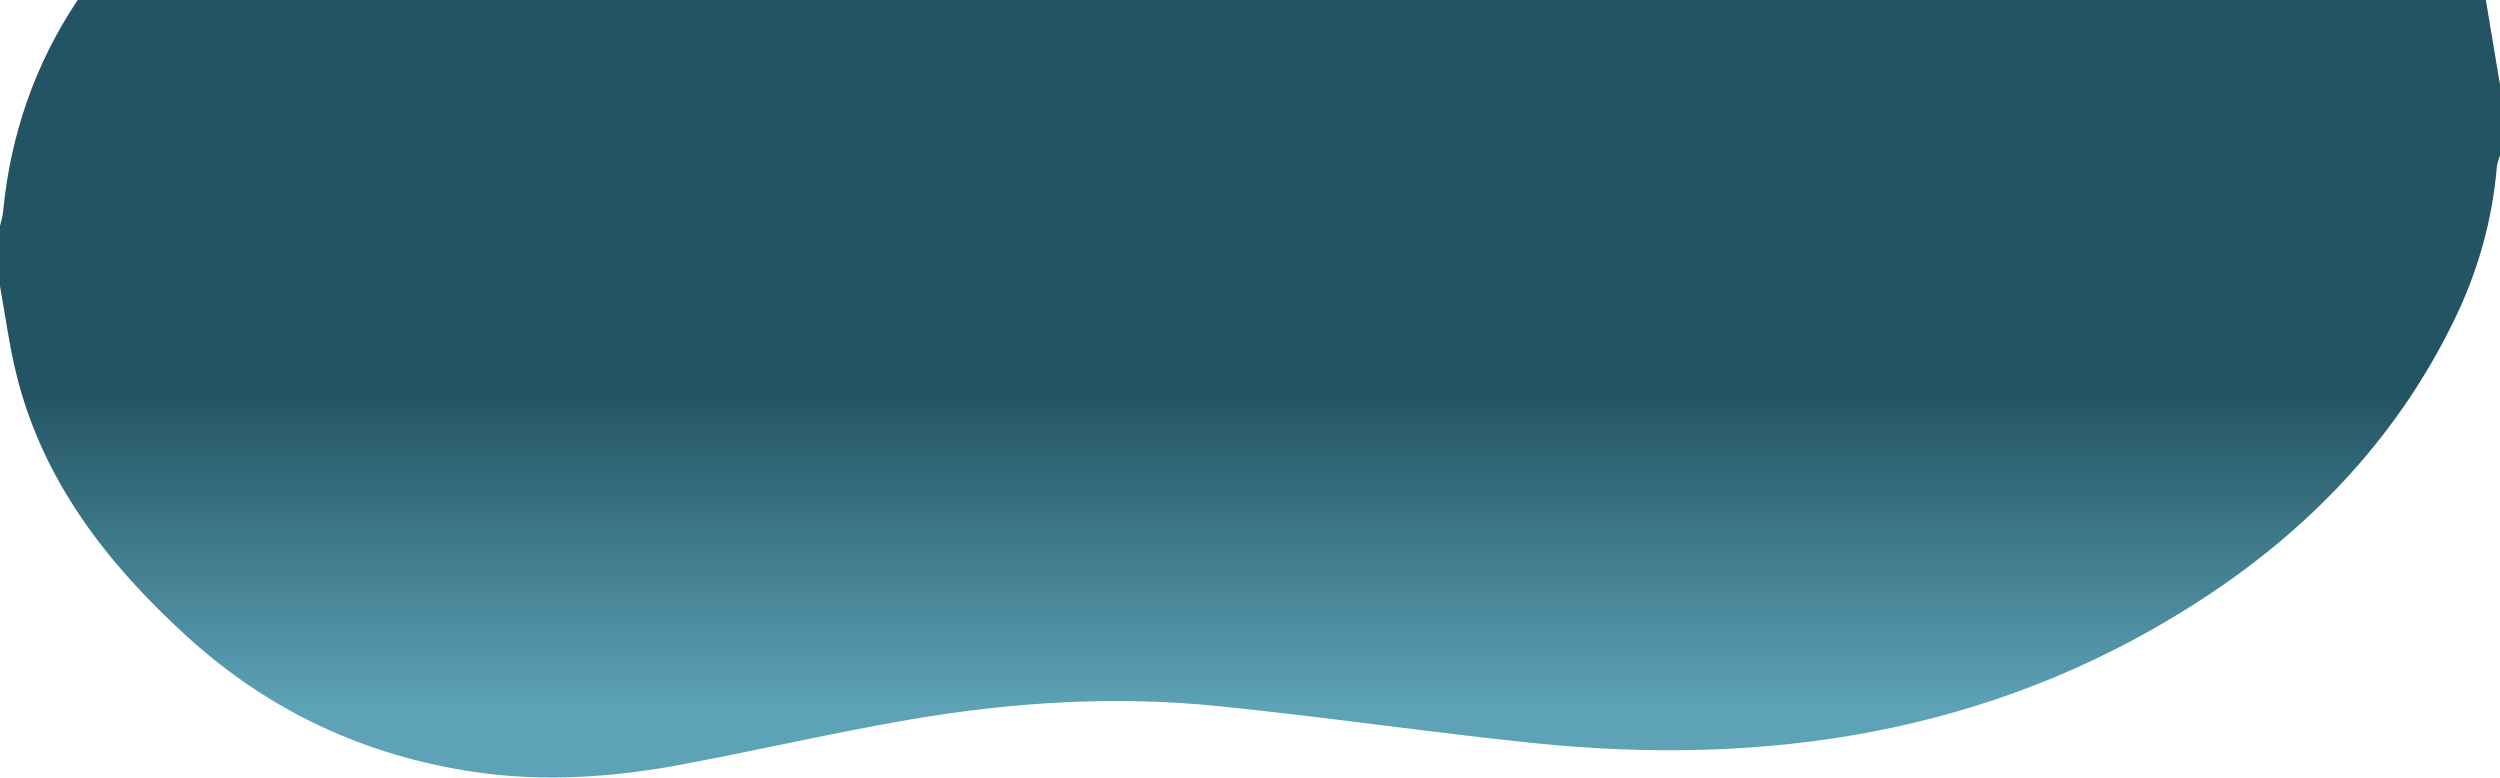 <?xml version="1.0" encoding="utf-8"?>
<!-- Generator: Adobe Illustrator 23.0.2, SVG Export Plug-In . SVG Version: 6.00 Build 0)  -->
<svg version="1.1" id="Layer_1" xmlns="http://www.w3.org/2000/svg" xmlns:xlink="http://www.w3.org/1999/xlink" x="0px" y="0px"
	 viewBox="0 0 707.9 220.2" style="enable-background:new 0 0 707.9 220.2;" xml:space="preserve">
<style type="text/css">
	.st0{fill:url(#SVGID_1_);}
</style>
<g>
	<linearGradient id="SVGID_1_" gradientUnits="userSpaceOnUse" x1="353.956" y1="111" x2="353.956" y2="200.717">
		<stop  offset="0" style="stop-color:#235463"/>
		<stop  offset="1" style="stop-color:#5DA2B6"/>
	</linearGradient>
	<path class="st0" d="M0,81c0-5.7,0-11.3,0-17c0.3-1.4,0.8-2.8,0.9-4.3C3,38.1,9.9,18.1,22,0c227.3,0,454.6,0,681.9,0
		c1.3,8,2.7,16,4,24c0,6.7,0,13.3,0,20c-0.3,1.1-0.8,2.2-0.9,3.3c-1.3,15.4-5.5,30-12.3,43.8c-16.7,34.2-42.5,60.5-74.2,80.5
		c-57.1,36.1-120.2,45.6-186.4,38.8c-29.9-3.1-59.7-7.5-89.6-10.5c-28.8-2.9-57.5-1.1-86,3.7c-21.7,3.7-43.3,8.7-65,12.8
		c-19.6,3.7-39.3,5.1-59.1,2.2c-31.1-4.6-58.4-17.3-81.7-38.6C30.3,159.5,12,136.1,4.6,105.8C2.6,97.7,1.5,89.3,0,81z"/>
</g>
</svg>
